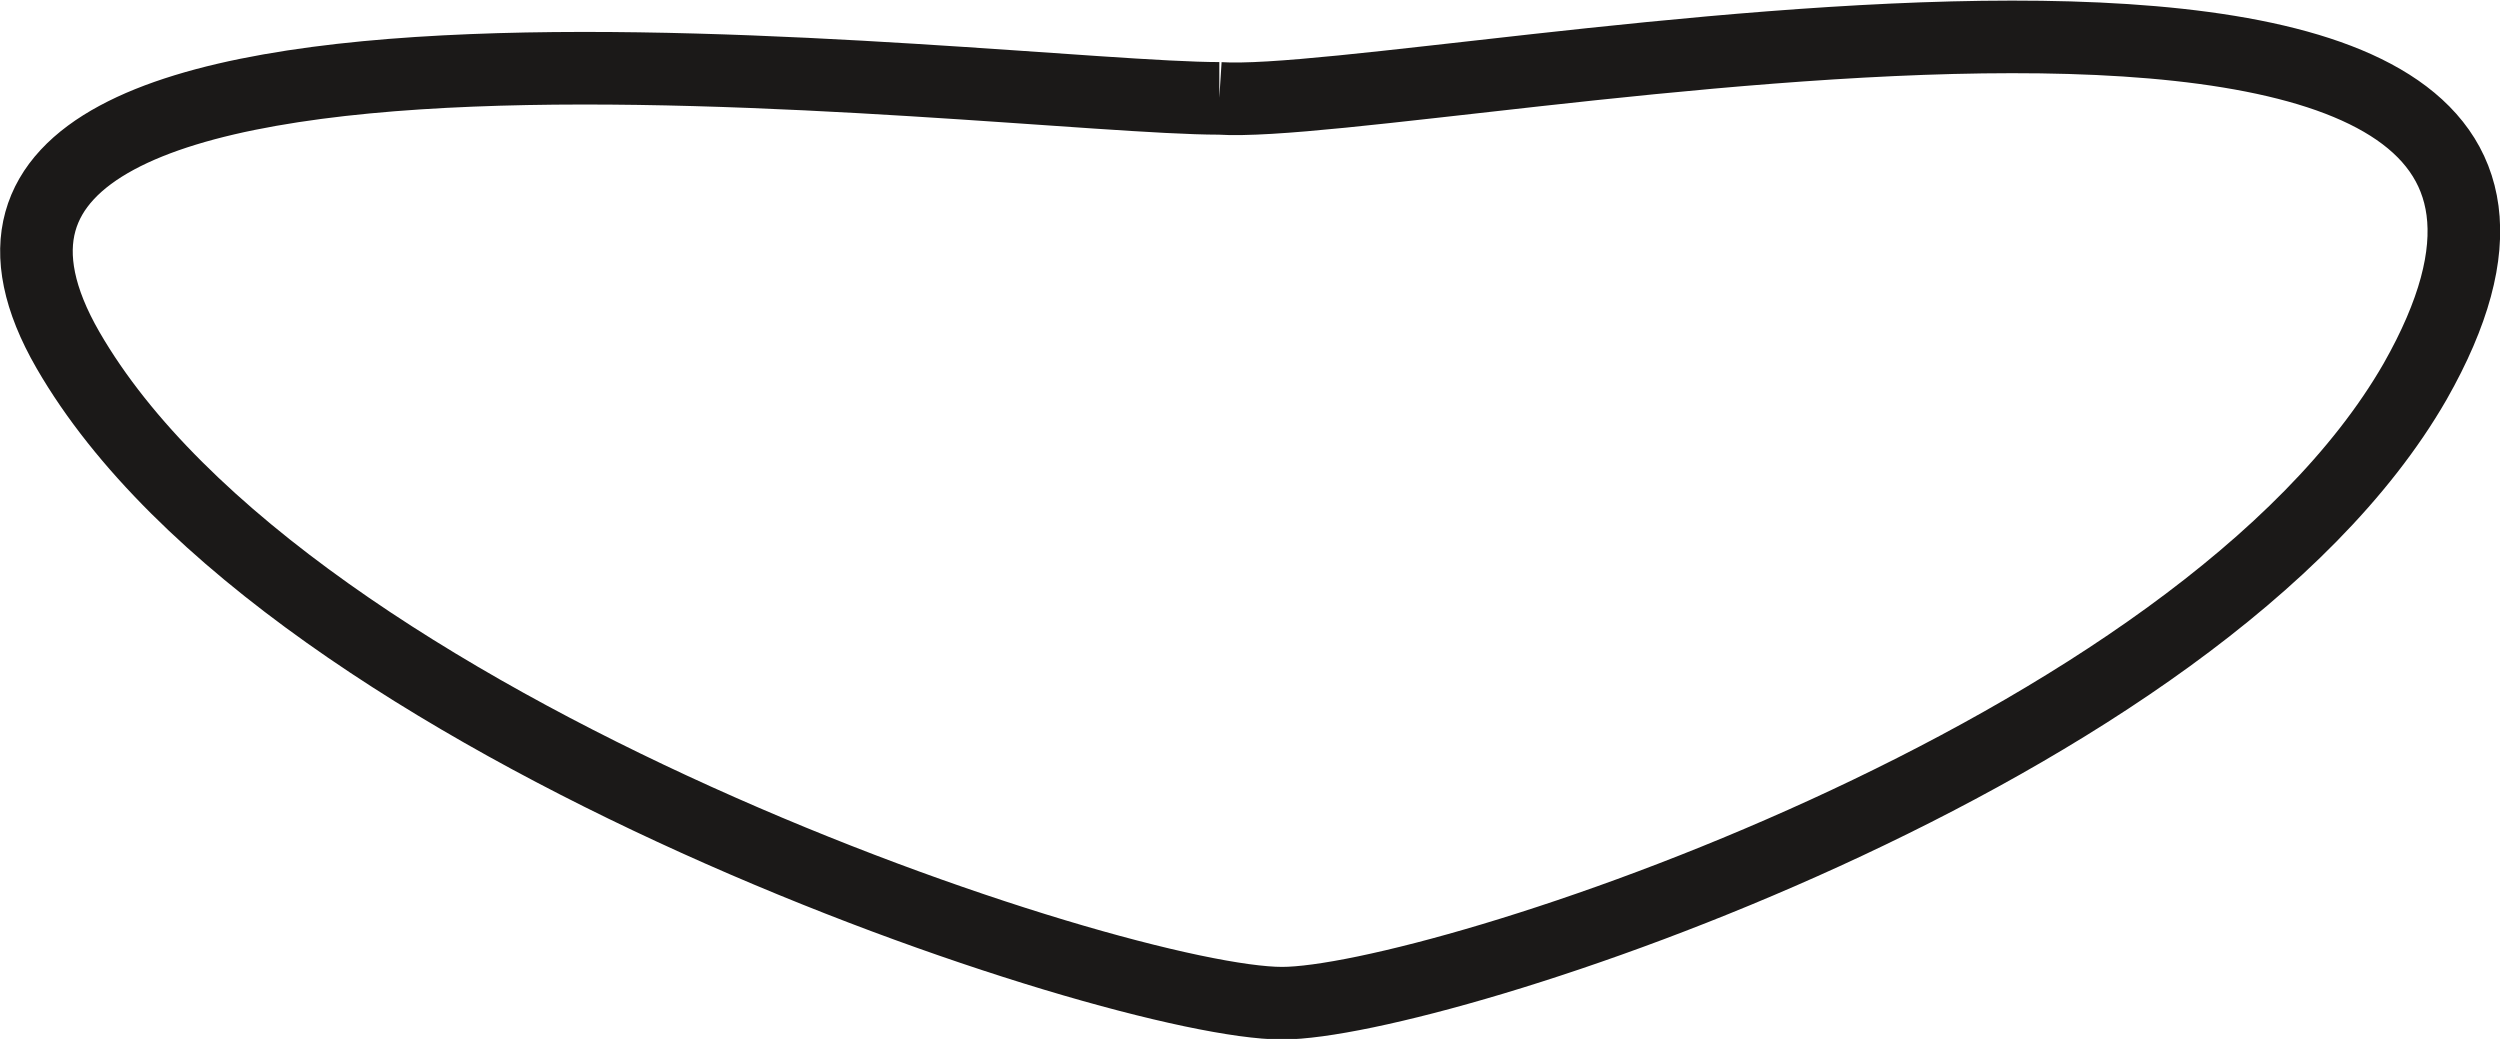 <?xml version="1.0" encoding="UTF-8" standalone="no"?>
<svg
   width="68.878"
   height="28.623"
   version="1.1"
   id="svg1056"
   sodipodi:docname="05c-generative-zelle-2.svg"
   inkscape:version="1.1.1 (3bf5ae0d25, 2021-09-20)"
   xmlns:inkscape="http://www.inkscape.org/namespaces/inkscape"
   xmlns:sodipodi="http://sodipodi.sourceforge.net/DTD/sodipodi-0.dtd"
   xmlns="http://www.w3.org/2000/svg"
   xmlns:svg="http://www.w3.org/2000/svg">
  <defs
     id="defs1060" />
  <sodipodi:namedview
     id="namedview1058"
     pagecolor="#ffffff"
     bordercolor="#666666"
     borderopacity="1.0"
     inkscape:pageshadow="2"
     inkscape:pageopacity="0.0"
     inkscape:pagecheckerboard="0"
     showgrid="false"
     inkscape:zoom="5.3743395"
     inkscape:cx="35.260147"
     inkscape:cy="5.1169078"
     inkscape:window-width="1920"
     inkscape:window-height="1017"
     inkscape:window-x="-8"
     inkscape:window-y="-8"
     inkscape:window-maximized="1"
     inkscape:current-layer="svg1056" />
  <g
     fill="none"
     id="g1054"
     transform="rotate(2.201,1943.891,-582.63)">
    <path
       d="m 57.482,75.644 c 5.631,0.144 41.309,-9.07 33.222,6.53 C 85.161,92.731 64.364,100.327 60.168,100.488 55.659,100.662 32.522,94.066 26.052,83.792 19.105,72.75 51.352,75.877 57.483,75.644 Z"
       stroke="#1b1918"
       stroke-width="2"
       id="path1050"
       sodipodi:nodetypes="cccccc" />
  </g>
</svg>
